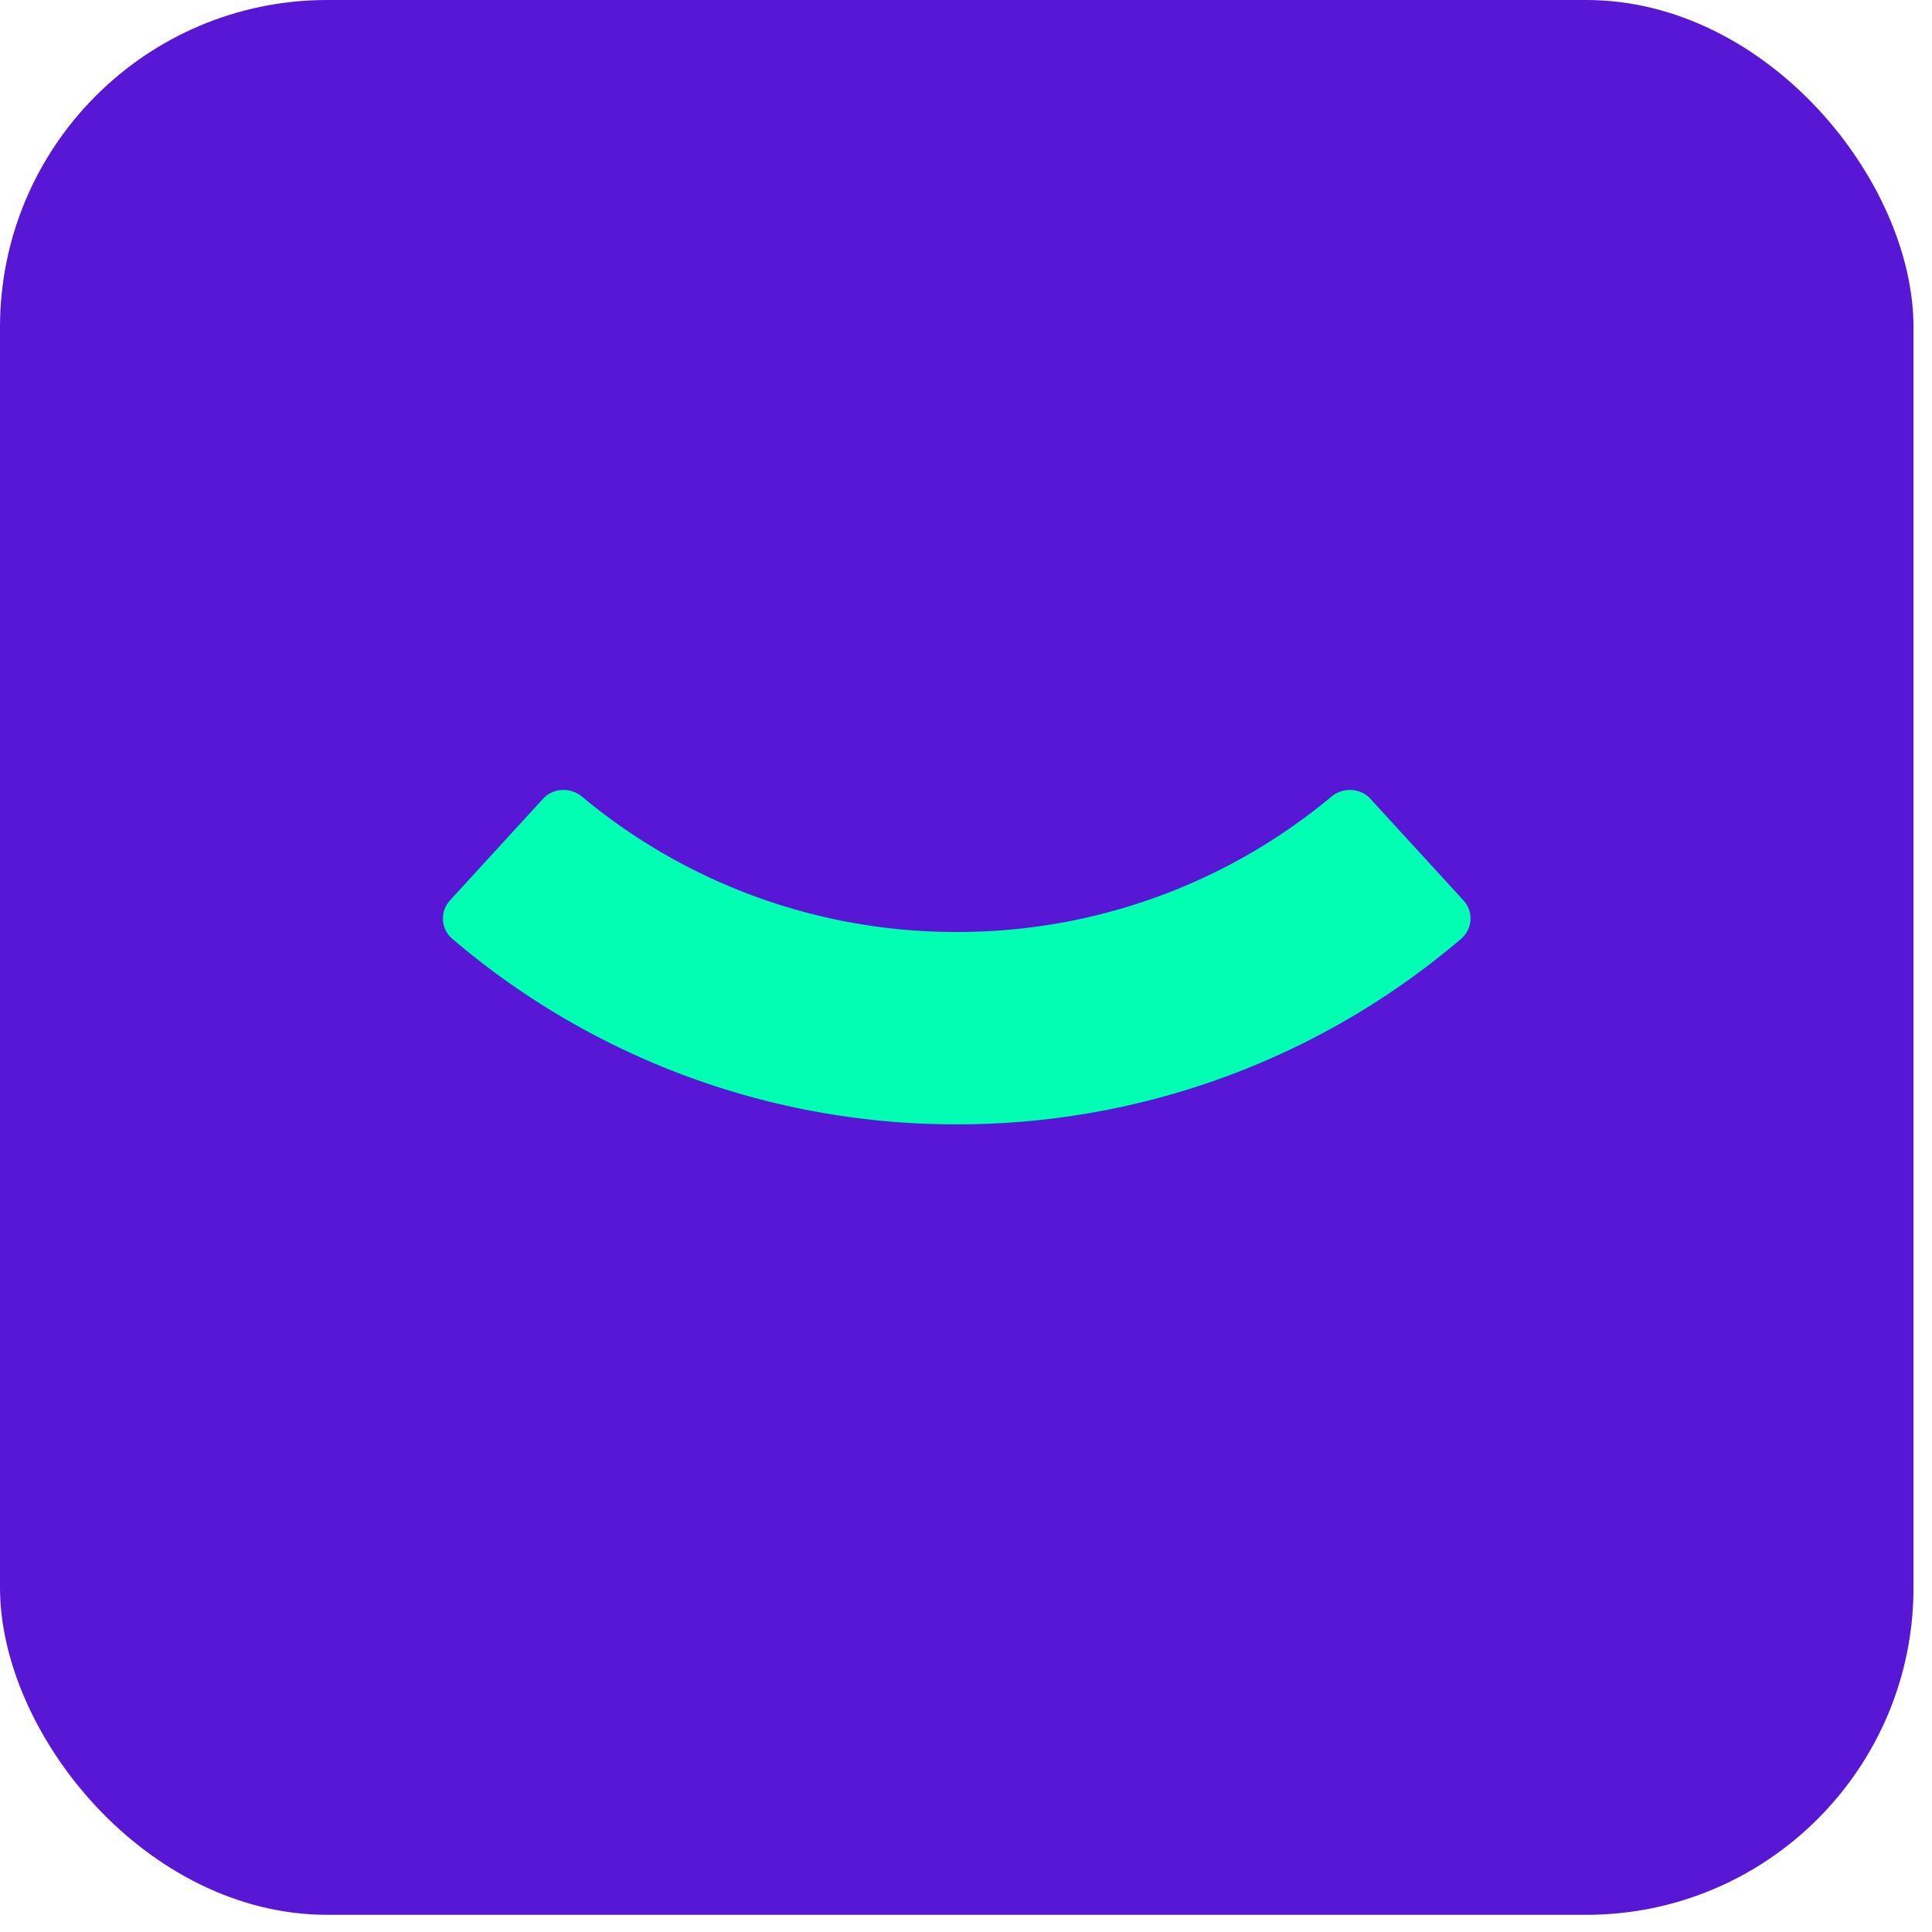 <svg xmlns="http://www.w3.org/2000/svg" width="87" height="87" fill="none" viewBox="0 0 87 87"><rect width="86.167" height="86.226" fill="#5717D4" rx="14.734"/><path fill="#00FFB2" fill-rule="evenodd" d="M24.448 35.976c.461-.504 1.242-.536 1.767-.098a26.25 26.25 0 0 0 16.867 6.09 26.25 26.25 0 0 0 16.867-6.09c.525-.438 1.306-.406 1.767.098l4.178 4.562a1.204 1.204 0 0 1-.092 1.732 34.9 34.9 0 0 1-22.72 8.36 34.9 34.9 0 0 1-22.72-8.36 1.204 1.204 0 0 1-.092-1.732z" clip-rule="evenodd"/></svg>